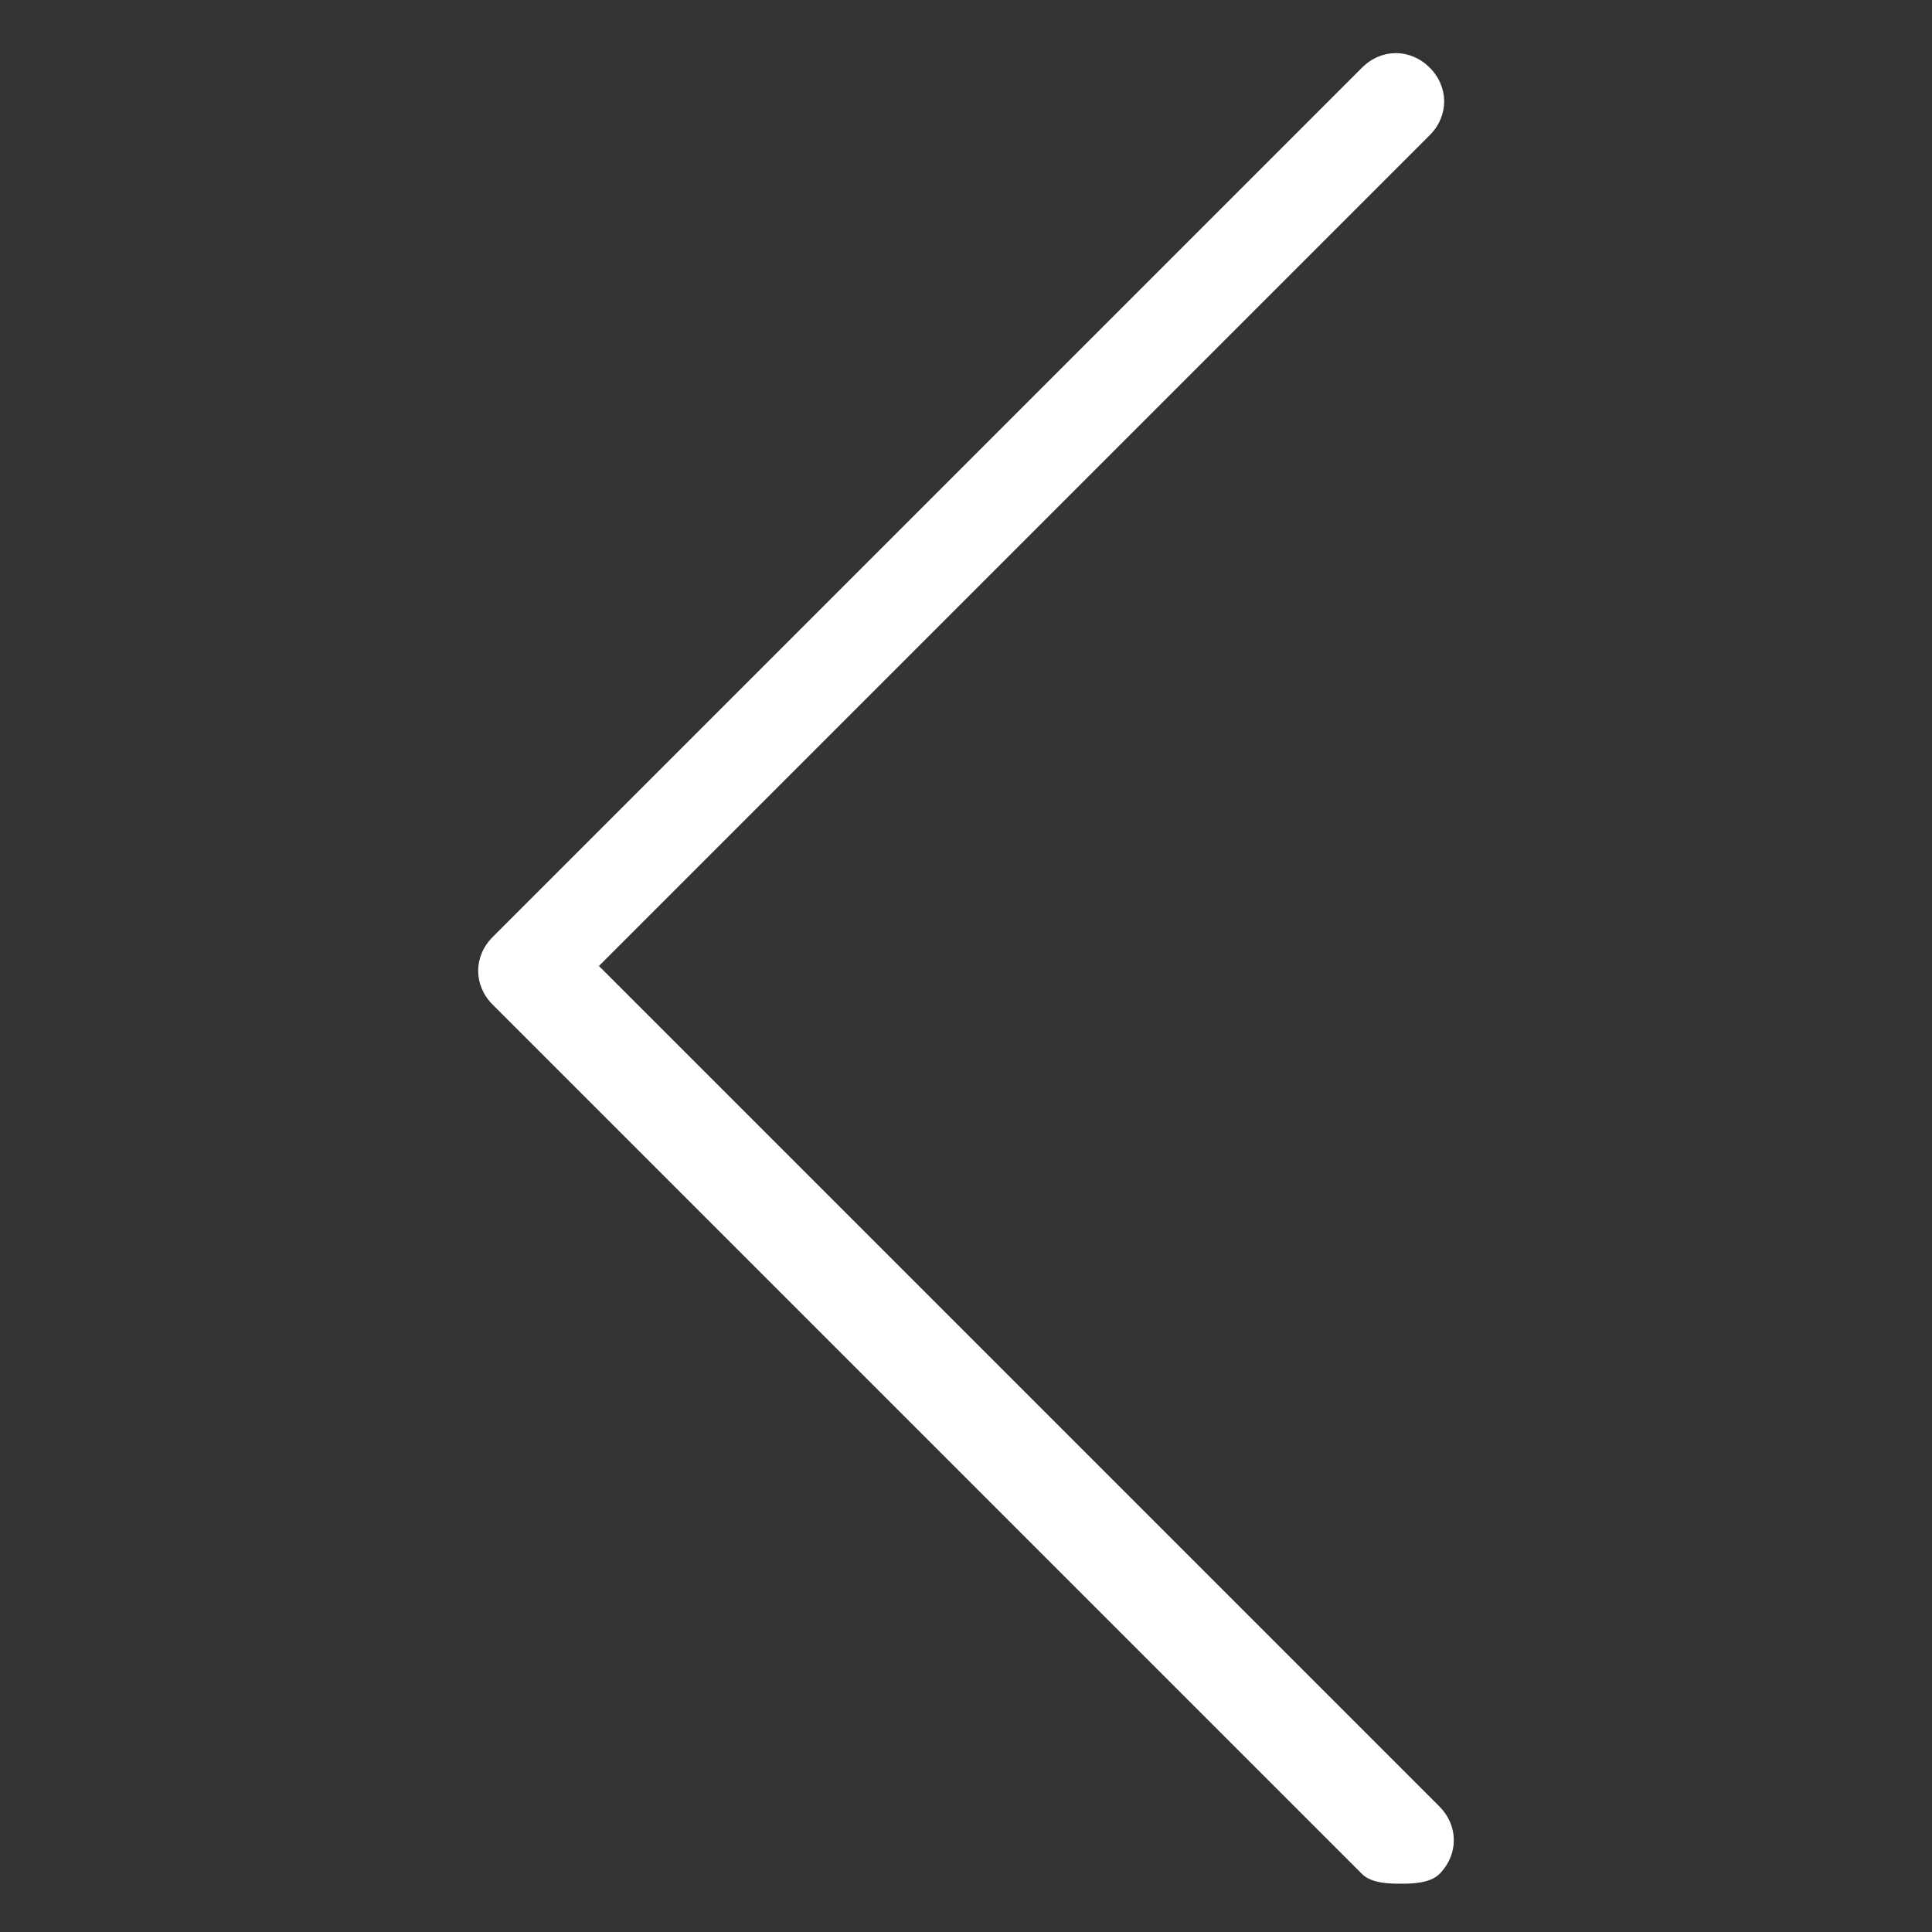 <?xml version="1.0" encoding="utf-8"?>
<!-- Generator: Adobe Illustrator 27.0.0, SVG Export Plug-In . SVG Version: 6.00 Build 0)  -->
<svg version="1.1" id="Capa_1" xmlns="http://www.w3.org/2000/svg" xmlns:xlink="http://www.w3.org/1999/xlink" x="0px" y="0px"
	 viewBox="0 0 20 20" style="enable-background:new 0 0 20 20;" xml:space="preserve">
<rect x="0" y="0" width="20" height="20" fill="#333333" stroke="none"/>
<style type="text/css">
	.st0{fill:#FFFFFF;}
</style>
<path class="st0" d="M14.5,19.5c-0.1,0-0.3,0-0.4-0.1l-9-9c-0.2-0.2-0.2-0.5,0-0.7l9-9c0.2-0.2,0.5-0.2,0.7,0s0.2,0.5,0,0.7L6.2,10
	l8.7,8.7c0.2,0.2,0.2,0.5,0,0.7C14.8,19.5,14.6,19.5,14.5,19.5z"/>
</svg>
